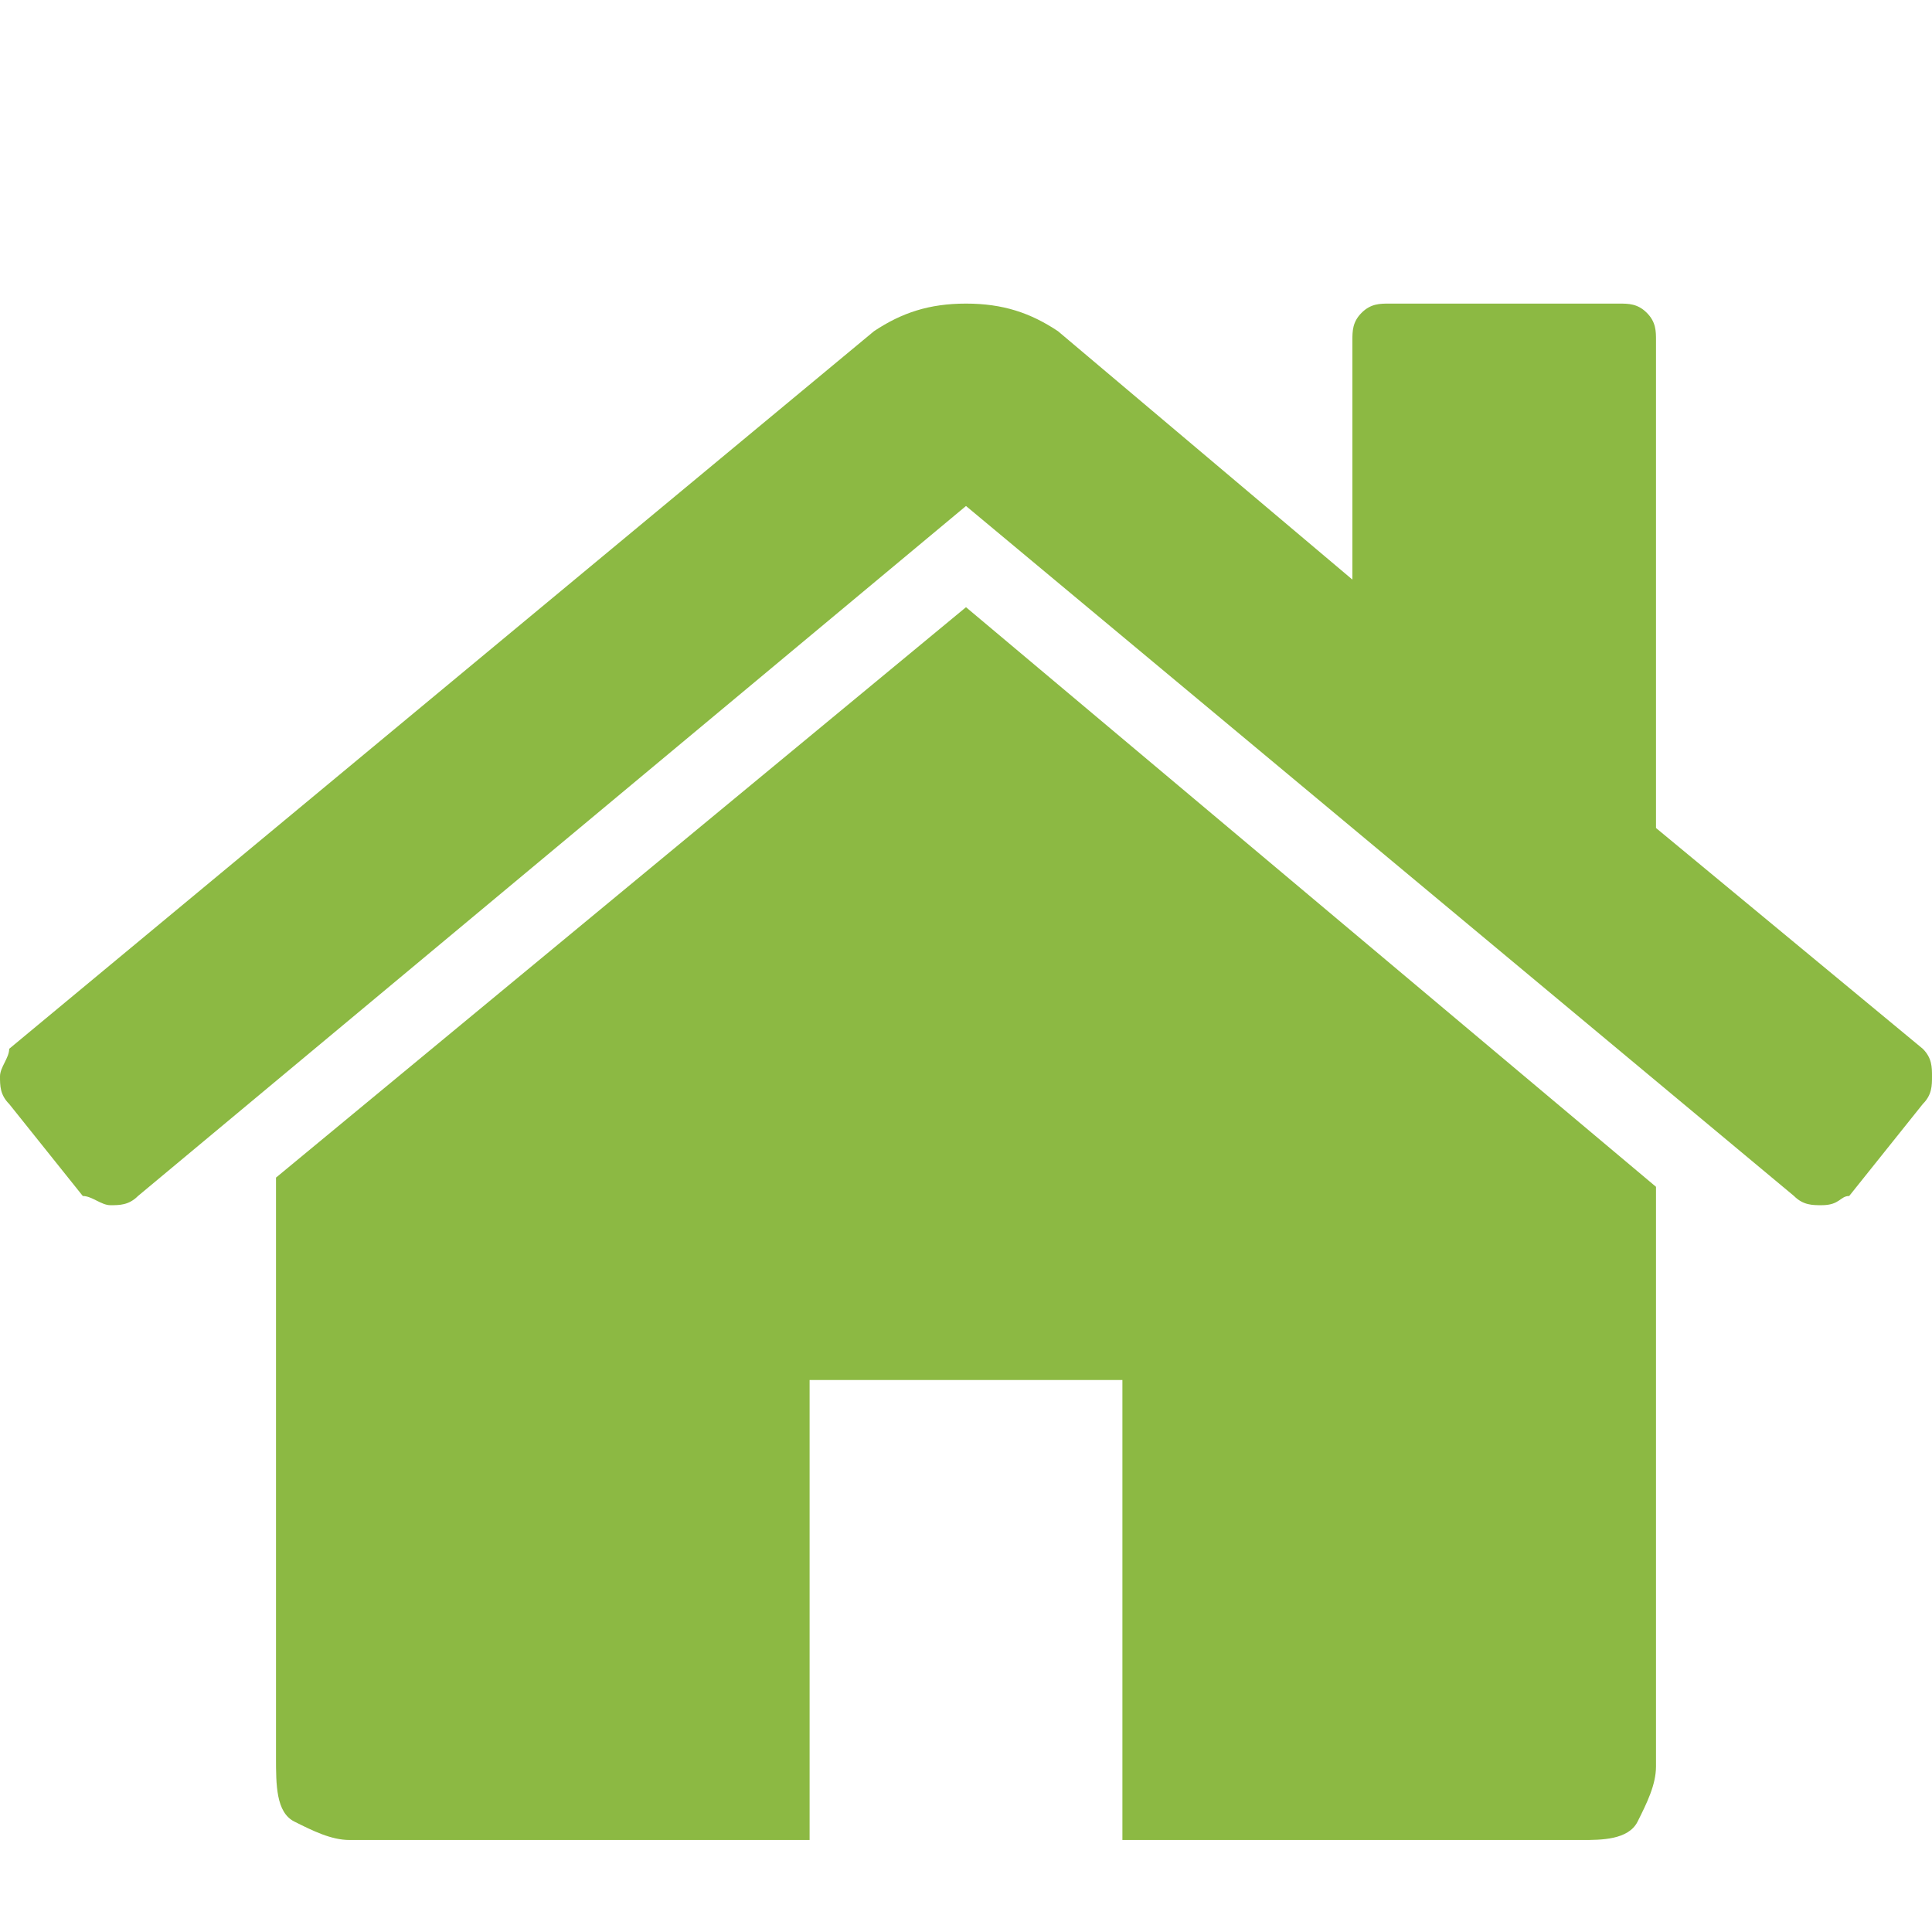 <?xml version="1.0" encoding="utf-8"?>
<!-- Generator: Adobe Illustrator 27.2.0, SVG Export Plug-In . SVG Version: 6.00 Build 0)  -->
<svg version="1.1" id="Layer_1" xmlns="http://www.w3.org/2000/svg" xmlns:xlink="http://www.w3.org/1999/xlink" x="0px" y="0px"
	 viewBox="0 0 21 21" style="enable-background:new 0 0 21 21;" xml:space="preserve">
<style type="text/css">
	.st0{fill:#8CB943;}
	.st1{display:none;}
	.st2{display:inline;fill:#7AC142;}
</style>
<g>
	<path class="st0" d="M20.9,12l-0.8,1C20,13,20,13.1,19.8,13.1h0c-0.1,0-0.2,0-0.3-0.1l-9-7.5l-9,7.5c-0.1,0.1-0.2,0.1-0.3,0.1
		c-0.1,0-0.2-0.1-0.3-0.1l-0.8-1C0,11.9,0,11.8,0,11.7s0.1-0.2,0.1-0.3l9.4-7.8c0.3-0.2,0.6-0.3,1-0.3s0.7,0.1,1,0.3l3.2,2.7V3.7
		c0-0.1,0-0.2,0.1-0.3c0.1-0.1,0.2-0.1,0.3-0.1h2.5c0.1,0,0.2,0,0.3,0.1C18,3.5,18,3.6,18,3.7V9l2.9,2.4c0.1,0.1,0.1,0.2,0.1,0.3
		C21,11.8,21,11.9,20.9,12z M18,12.9v6.3c0,0.2-0.1,0.4-0.2,0.6S17.4,20,17.2,20h-5v-5H8.8v5h-5c-0.2,0-0.4-0.1-0.6-0.2
		S3,19.4,3,19.1v-6.3c0,0,0,0,0,0c0,0,0,0,0,0l7.5-6.2L18,12.9C18,12.8,18,12.8,18,12.9z"/>
</g>
<g class="st1">
	<path class="st2" d="M18.4,0.8v19.4c0,0.2-0.1,0.4-0.2,0.5c-0.2,0.1-0.3,0.2-0.5,0.2h-15c-0.2,0-0.4-0.1-0.5-0.2
		C2.1,20.6,2,20.5,2,20.3V0.8c0-0.2,0.1-0.4,0.2-0.5s0.3-0.2,0.5-0.2h15c0.2,0,0.4,0.1,0.5,0.2C18.4,0.4,18.4,0.6,18.4,0.8z
		 M12.5,19.5h4.5V1.6H3.5v18H8v-2.6c0-0.1,0-0.2,0.1-0.3c0.1-0.1,0.2-0.1,0.3-0.1h3.7c0.1,0,0.2,0,0.3,0.1c0.1,0.1,0.1,0.2,0.1,0.3
		C12.5,16.9,12.5,19.5,12.5,19.5z M6.5,3.4v0.7c0,0.1,0,0.2-0.1,0.3C6.3,4.5,6.2,4.5,6.1,4.5H5.4c-0.1,0-0.2,0-0.3-0.1S5,4.3,5,4.2
		V3.4c0-0.1,0-0.2,0.1-0.3c0.1-0.1,0.2-0.1,0.3-0.1h0.7c0.1,0,0.2,0,0.3,0.1C6.4,3.2,6.5,3.3,6.5,3.4z M6.5,6.4v0.7
		c0,0.1,0,0.2-0.1,0.3C6.3,7.5,6.2,7.5,6.1,7.5H5.4c-0.1,0-0.2,0-0.3-0.1C5,7.4,5,7.3,5,7.2V6.4c0-0.1,0-0.2,0.1-0.3
		C5.2,6.1,5.2,6,5.4,6h0.7c0.1,0,0.2,0,0.3,0.1C6.4,6.2,6.5,6.3,6.5,6.4z M6.5,9.4v0.7c0,0.1,0,0.2-0.1,0.3
		c-0.1,0.1-0.2,0.1-0.3,0.1H5.4c-0.1,0-0.2,0-0.3-0.1C5,10.3,5,10.3,5,10.2V9.4c0-0.1,0-0.2,0.1-0.3C5.2,9.1,5.2,9,5.4,9h0.7
		c0.1,0,0.2,0,0.3,0.1C6.4,9.2,6.5,9.3,6.5,9.4z M6.5,12.4v0.7c0,0.1,0,0.2-0.1,0.3c-0.1,0.1-0.2,0.1-0.3,0.1H5.4
		c-0.1,0-0.2,0-0.3-0.1C5,13.3,5,13.2,5,13.1v-0.7c0-0.1,0-0.2,0.1-0.3C5.2,12.1,5.2,12,5.4,12h0.7c0.1,0,0.2,0,0.3,0.1
		C6.4,12.2,6.5,12.3,6.5,12.4z M6.5,15.4v0.7c0,0.1,0,0.2-0.1,0.3c-0.1,0.1-0.2,0.1-0.3,0.1H5.4c-0.1,0-0.2,0-0.3-0.1
		C5,16.3,5,16.2,5,16.1v-0.7c0-0.1,0-0.2,0.1-0.3C5.2,15.1,5.2,15,5.4,15h0.7c0.1,0,0.2,0,0.3,0.1C6.4,15.2,6.5,15.3,6.5,15.4z
		 M9.5,3.4v0.7c0,0.1,0,0.2-0.1,0.3C9.3,4.5,9.2,4.5,9.1,4.5H8.3c-0.1,0-0.2,0-0.3-0.1S8,4.3,8,4.2V3.4c0-0.1,0-0.2,0.1-0.3
		C8.2,3.1,8.2,3,8.3,3h0.7c0.1,0,0.2,0,0.3,0.1C9.4,3.2,9.5,3.3,9.5,3.4z M9.5,6.4v0.7c0,0.1,0,0.2-0.1,0.3C9.3,7.5,9.2,7.5,9.1,7.5
		H8.3c-0.1,0-0.2,0-0.3-0.1C8,7.4,8,7.3,8,7.2V6.4c0-0.1,0-0.2,0.1-0.3C8.2,6.1,8.2,6,8.3,6h0.7c0.1,0,0.2,0,0.3,0.1
		C9.4,6.2,9.5,6.3,9.5,6.4z M9.5,9.4v0.7c0,0.1,0,0.2-0.1,0.3c-0.1,0.1-0.2,0.1-0.3,0.1H8.3c-0.1,0-0.2,0-0.3-0.1
		C8,10.3,8,10.3,8,10.2V9.4c0-0.1,0-0.2,0.1-0.3C8.2,9.1,8.2,9,8.3,9h0.7c0.1,0,0.2,0,0.3,0.1C9.4,9.2,9.5,9.3,9.5,9.4z M9.5,12.4
		v0.7c0,0.1,0,0.2-0.1,0.3c-0.1,0.1-0.2,0.1-0.3,0.1H8.3c-0.1,0-0.2,0-0.3-0.1C8,13.3,8,13.2,8,13.1v-0.7c0-0.1,0-0.2,0.1-0.3
		C8.2,12.1,8.2,12,8.3,12h0.7c0.1,0,0.2,0,0.3,0.1C9.4,12.2,9.5,12.3,9.5,12.4z M12.5,3.4v0.7c0,0.1,0,0.2-0.1,0.3
		c-0.1,0.1-0.2,0.1-0.3,0.1h-0.7c-0.1,0-0.2,0-0.3-0.1C11,4.4,11,4.3,11,4.2V3.4c0-0.1,0-0.2,0.1-0.3C11.1,3.1,11.2,3,11.3,3h0.7
		c0.1,0,0.2,0,0.3,0.1C12.4,3.2,12.5,3.3,12.5,3.4z M12.5,6.4v0.7c0,0.1,0,0.2-0.1,0.3c-0.1,0.1-0.2,0.1-0.3,0.1h-0.7
		c-0.1,0-0.2,0-0.3-0.1C11,7.4,11,7.3,11,7.2V6.4c0-0.1,0-0.2,0.1-0.3C11.1,6.1,11.2,6,11.3,6h0.7c0.1,0,0.2,0,0.3,0.1
		C12.4,6.2,12.5,6.3,12.5,6.4z M12.5,9.4v0.7c0,0.1,0,0.2-0.1,0.3c-0.1,0.1-0.2,0.1-0.3,0.1h-0.7c-0.1,0-0.2,0-0.3-0.1
		C11,10.3,11,10.3,11,10.2V9.4c0-0.1,0-0.2,0.1-0.3C11.1,9.1,11.2,9,11.3,9h0.7c0.1,0,0.2,0,0.3,0.1C12.4,9.2,12.5,9.3,12.5,9.4z
		 M12.5,12.4v0.7c0,0.1,0,0.2-0.1,0.3c-0.1,0.1-0.2,0.1-0.3,0.1h-0.7c-0.1,0-0.2,0-0.3-0.1C11,13.3,11,13.2,11,13.1v-0.7
		c0-0.1,0-0.2,0.1-0.3c0.1-0.1,0.2-0.1,0.3-0.1h0.7c0.1,0,0.2,0,0.3,0.1C12.4,12.2,12.5,12.3,12.5,12.4z M15.4,3.4v0.7
		c0,0.1,0,0.2-0.1,0.3c-0.1,0.1-0.2,0.1-0.3,0.1h-0.7c-0.1,0-0.2,0-0.3-0.1c-0.1-0.1-0.1-0.2-0.1-0.3V3.4c0-0.1,0-0.2,0.1-0.3
		C14.1,3.1,14.2,3,14.3,3h0.7c0.1,0,0.2,0,0.3,0.1C15.4,3.2,15.4,3.3,15.4,3.4z M15.4,6.4v0.7c0,0.1,0,0.2-0.1,0.3
		c-0.1,0.1-0.2,0.1-0.3,0.1h-0.7c-0.1,0-0.2,0-0.3-0.1c-0.1-0.1-0.1-0.2-0.1-0.3V6.4c0-0.1,0-0.2,0.1-0.3C14.1,6.1,14.2,6,14.3,6
		h0.7c0.1,0,0.2,0,0.3,0.1C15.4,6.2,15.4,6.3,15.4,6.4z M15.4,9.4v0.7c0,0.1,0,0.2-0.1,0.3c-0.1,0.1-0.2,0.1-0.3,0.1h-0.7
		c-0.1,0-0.2,0-0.3-0.1c-0.1-0.1-0.1-0.2-0.1-0.3V9.4c0-0.1,0-0.2,0.1-0.3C14.1,9.1,14.2,9,14.3,9h0.7c0.1,0,0.2,0,0.3,0.1
		C15.4,9.2,15.4,9.3,15.4,9.4z M15.4,12.4v0.7c0,0.1,0,0.2-0.1,0.3c-0.1,0.1-0.2,0.1-0.3,0.1h-0.7c-0.1,0-0.2,0-0.3-0.1
		c-0.1-0.1-0.1-0.2-0.1-0.3v-0.7c0-0.1,0-0.2,0.1-0.3c0.1-0.1,0.2-0.1,0.3-0.1h0.7c0.1,0,0.2,0,0.3,0.1
		C15.4,12.2,15.4,12.3,15.4,12.4z M15.4,15.4v0.7c0,0.1,0,0.2-0.1,0.3c-0.1,0.1-0.2,0.1-0.3,0.1h-0.7c-0.1,0-0.2,0-0.3-0.1
		c-0.1-0.1-0.1-0.2-0.1-0.3v-0.7c0-0.1,0-0.2,0.1-0.3c0.1-0.1,0.2-0.1,0.3-0.1h0.7c0.1,0,0.2,0,0.3,0.1
		C15.4,15.2,15.4,15.3,15.4,15.4z"/>
</g>
<g class="st1">
	<path class="st2" d="M21,14.2c0,0.3-0.1,0.5-0.2,0.8c-1.1,1.8-2.6,3.2-4.4,4.3c-1.8,1.1-3.8,1.6-5.9,1.6c-2.1,0-4-0.5-5.9-1.6
		c-1.8-1.1-3.3-2.5-4.4-4.3C0.1,14.8,0,14.5,0,14.2c0-0.3,0.1-0.5,0.2-0.8c1.1-1.8,2.6-3.2,4.4-4.3C6.5,8,8.4,7.5,10.5,7.5
		c2.1,0,4,0.5,5.9,1.6c1.8,1.1,3.3,2.5,4.4,4.3C20.9,13.7,21,14,21,14.2z M19.5,14.2c-1.2-1.8-2.7-3.2-4.5-4.1
		c0.5,0.8,0.7,1.7,0.7,2.6c0,1.4-0.5,2.7-1.5,3.7c-1,1-2.3,1.5-3.7,1.5s-2.7-0.5-3.7-1.5c-1-1-1.5-2.3-1.5-3.7
		c0-0.9,0.2-1.8,0.7-2.6c-1.8,0.9-3.3,2.3-4.5,4.1c1,1.6,2.3,2.9,3.9,3.8c1.6,0.9,3.3,1.4,5.1,1.4c1.8,0,3.5-0.5,5.1-1.4
		C17.2,17.1,18.5,15.8,19.5,14.2z M10.9,10.1c0.1-0.1,0.2-0.2,0.2-0.4S11,9.4,10.9,9.3c-0.1-0.1-0.2-0.2-0.4-0.2c-1,0-1.8,0.4-2.5,1
		c-0.7,0.7-1,1.5-1,2.5c0,0.2,0.1,0.3,0.2,0.4c0.1,0.1,0.2,0.2,0.4,0.2s0.3-0.1,0.4-0.2C8,13,8.1,12.9,8.1,12.7
		c0-0.7,0.2-1.2,0.7-1.7s1.1-0.7,1.7-0.7C10.7,10.3,10.8,10.2,10.9,10.1z"/>
</g>
<g class="st1">
	<path class="st2" d="M19.5,9c0.4,0,0.8,0.1,1.1,0.4c0.3,0.3,0.4,0.6,0.4,1.1s-0.1,0.8-0.4,1.1c-0.3,0.3-0.6,0.4-1.1,0.4v4.5
		c0,0.4-0.1,0.8-0.4,1.1C18.8,17.8,18.4,18,18,18c-3.3-2.7-6.4-4.2-9.5-4.5c-0.5,0.1-0.8,0.4-1.1,0.8c-0.3,0.4-0.4,0.8-0.4,1.2
		c0,0.4,0.2,0.8,0.5,1.1c-0.2,0.3-0.2,0.5-0.3,0.8c0,0.3,0,0.5,0.1,0.7c0.1,0.2,0.2,0.4,0.4,0.6c0.2,0.2,0.4,0.4,0.6,0.6
		c0.2,0.2,0.4,0.4,0.7,0.6c-0.2,0.5-0.7,0.8-1.3,1c-0.6,0.2-1.3,0.2-2,0.1s-1.2-0.3-1.5-0.7c-0.1-0.2-0.2-0.5-0.3-1
		c-0.2-0.5-0.3-0.9-0.4-1.1c-0.1-0.2-0.2-0.6-0.3-1C3.1,16.7,3,16.3,3,15.9c0-0.3,0-0.7,0-1.2c0-0.4,0.1-0.9,0.3-1.3H1.9
		c-0.5,0-1-0.2-1.3-0.6C0.2,12.6,0,12.1,0,11.6V9.3c0-0.5,0.2-1,0.6-1.3c0.4-0.4,0.8-0.6,1.3-0.6h5.6C10.9,7.5,14.4,6,18,3
		c0.4,0,0.8,0.1,1.1,0.4c0.3,0.3,0.4,0.7,0.4,1.1V9z M18,16.1V4.9c-3.1,2.4-6.1,3.7-9,4v3.2C12,12.4,15,13.7,18,16.1z"/>
</g>
</svg>
